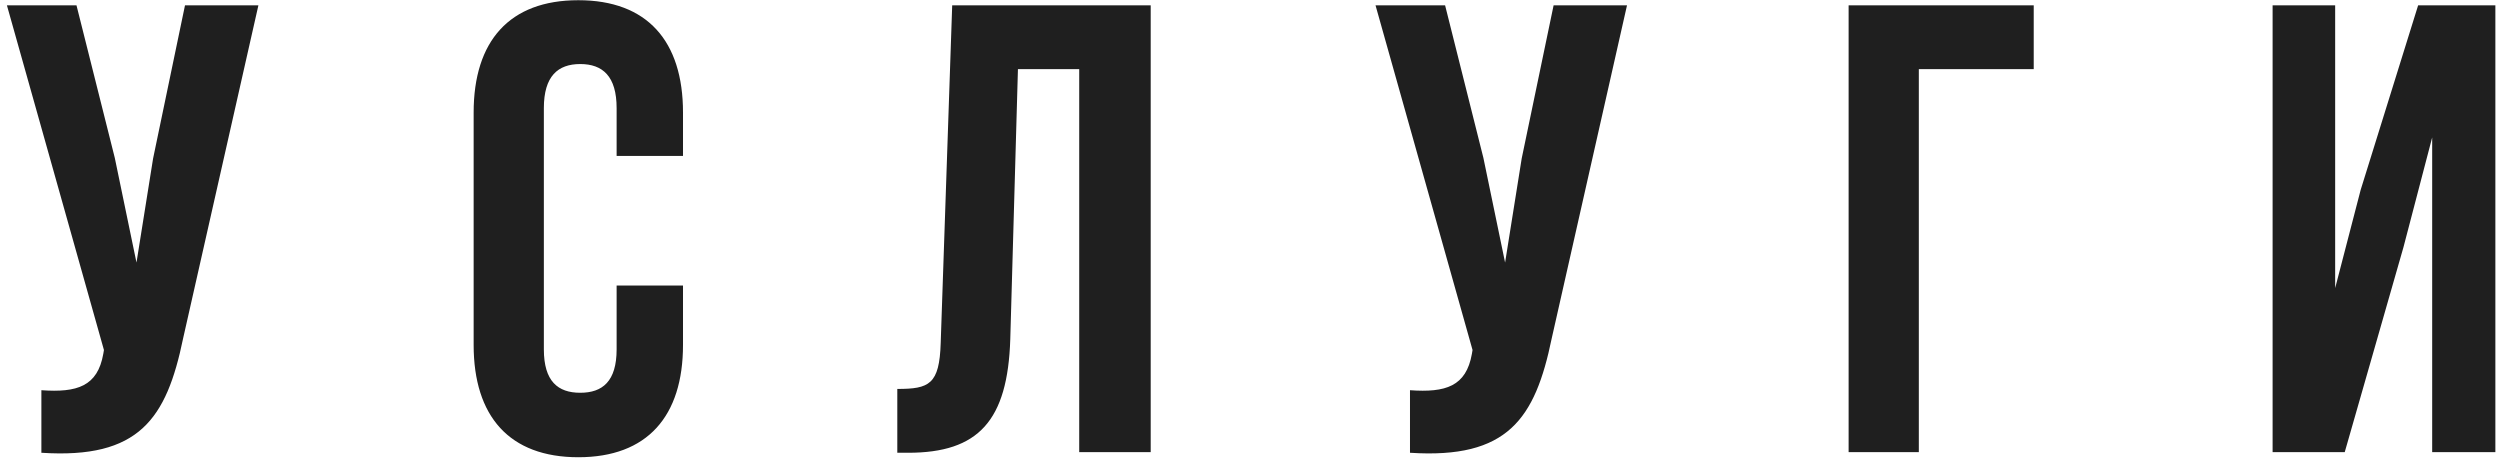 <svg width="188" height="35" viewBox="0 0 188 35" version="1.1" xmlns="http://www.w3.org/2000/svg" xmlns:xlink="http://www.w3.org/1999/xlink">
<title>&#209;&#131;&#209;&#129;&#208;&#187;&#209;&#131;&#208;&#179;&#208;&#184;</title>
<desc>Created using Figma</desc>
<g id="Canvas" transform="translate(1242 -1798)">
<g id="&#209;&#131;&#209;&#129;&#208;&#187;&#209;&#131;&#208;&#179;&#208;&#184;">
<use xlink:href="#path0_fill" transform="translate(-1494 1796)" fill="#1F1F1F"/>
</g>
</g>
<defs>
<path id="path0_fill" d="M 271.432 2.4L 265.912 2.4L 263.512 13.92L 262.264 21.744L 260.632 13.872L 257.752 2.4L 252.52 2.4L 259.816 28.32L 259.768 28.608C 259.336 31.056 257.8 31.536 255.112 31.344L 255.112 36.048C 262.456 36.528 264.52 33.504 265.768 27.456L 271.432 2.4ZM 298.37 23.472L 298.37 28.272C 298.37 30.672 297.314 31.536 295.634 31.536C 293.954 31.536 292.898 30.672 292.898 28.272L 292.898 10.128C 292.898 7.728 293.954 6.816 295.634 6.816C 297.314 6.816 298.37 7.728 298.37 10.128L 298.37 13.728L 303.362 13.728L 303.362 10.464C 303.362 5.088 300.674 2.016 295.49 2.016C 290.306 2.016 287.618 5.088 287.618 10.464L 287.618 27.936C 287.618 33.312 290.306 36.384 295.49 36.384C 300.674 36.384 303.362 33.312 303.362 27.936L 303.362 23.472L 298.37 23.472ZM 319.477 36.048L 320.293 36.048C 325.573 36.048 327.781 33.648 327.973 27.504L 328.549 7.2L 333.157 7.2L 333.157 36L 338.533 36L 338.533 2.4L 323.605 2.4L 322.741 27.792C 322.645 30.912 321.877 31.248 319.477 31.248L 319.477 36.048ZM 374.351 2.4L 368.831 2.4L 366.431 13.92L 365.183 21.744L 363.551 13.872L 360.671 2.4L 355.439 2.4L 362.735 28.32L 362.687 28.608C 362.255 31.056 360.719 31.536 358.031 31.344L 358.031 36.048C 365.375 36.528 367.439 33.504 368.687 27.456L 374.351 2.4ZM 396.296 36L 396.296 7.2L 404.936 7.2L 404.936 2.4L 391.016 2.4L 391.016 36L 396.296 36ZM 432.74 20.592L 434.9 12.336L 434.9 36L 439.652 36L 439.652 2.4L 433.844 2.4L 429.524 16.272L 427.604 23.664L 427.604 2.4L 422.9 2.4L 422.9 36L 428.324 36L 432.74 20.592Z"/>
</defs>
</svg>
